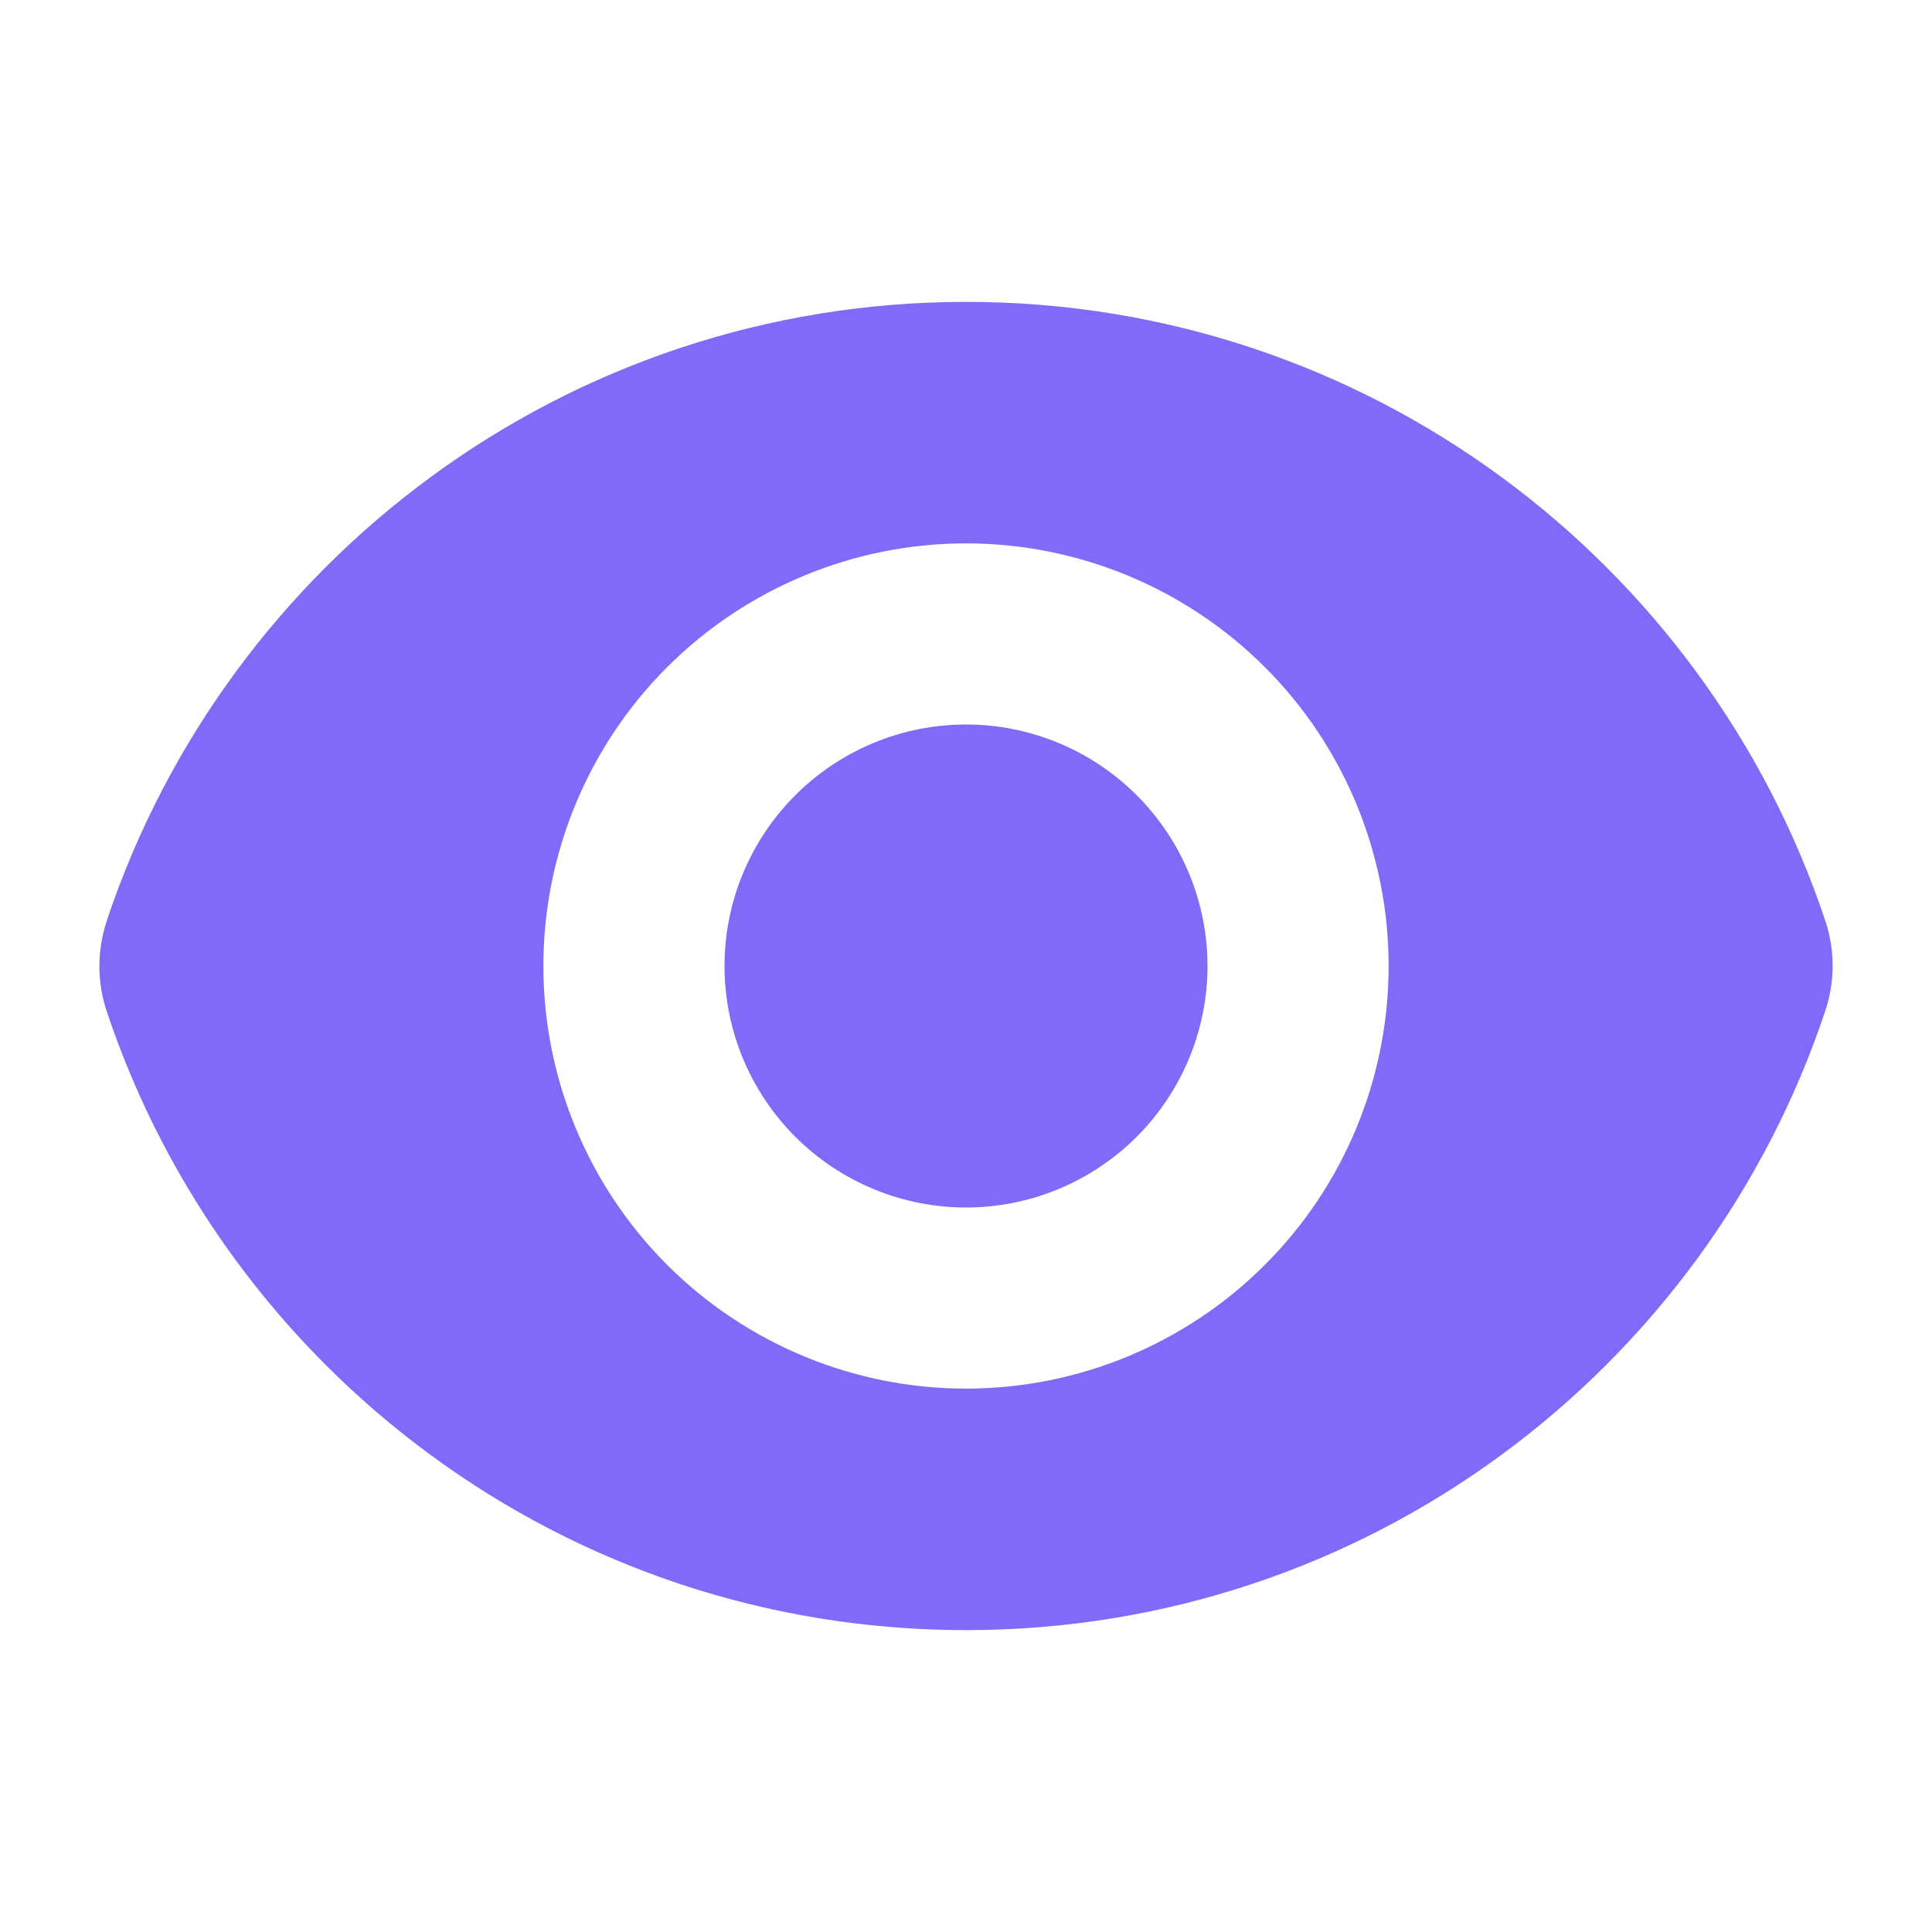 <svg  viewBox="0 0 16 16" fill="none" xmlns="http://www.w3.org/2000/svg">
<path d="M8 10C8.53 10 9.039 9.789 9.414 9.414C9.789 9.039 10 8.53 10 8C10 7.47 9.789 6.961 9.414 6.586C9.039 6.211 8.53 6 8 6C7.47 6 6.961 6.211 6.586 6.586C6.211 6.961 6 7.47 6 8C6 8.53 6.211 9.039 6.586 9.414C6.961 9.789 7.47 10 8 10Z" fill="#826AF9"/>
<path fill-rule="evenodd" clip-rule="evenodd" d="M0.882 7.631C1.874 4.651 4.686 2.5 8.001 2.5C11.314 2.5 14.124 4.649 15.117 7.627C15.197 7.868 15.197 8.128 15.117 8.369C14.126 11.349 11.314 13.5 8 13.5C4.686 13.5 1.876 11.351 0.883 8.373C0.803 8.133 0.803 7.872 0.883 7.631H0.882ZM11.5 8C11.5 8.928 11.132 9.819 10.475 10.475C9.819 11.131 8.928 11.5 8 11.5C7.072 11.5 6.182 11.131 5.525 10.475C4.869 9.819 4.5 8.928 4.5 8C4.5 7.072 4.869 6.181 5.525 5.525C6.182 4.869 7.072 4.5 8 4.5C8.928 4.5 9.819 4.869 10.475 5.525C11.132 6.181 11.5 7.072 11.5 8Z" fill="#826AF9"/>
</svg>
